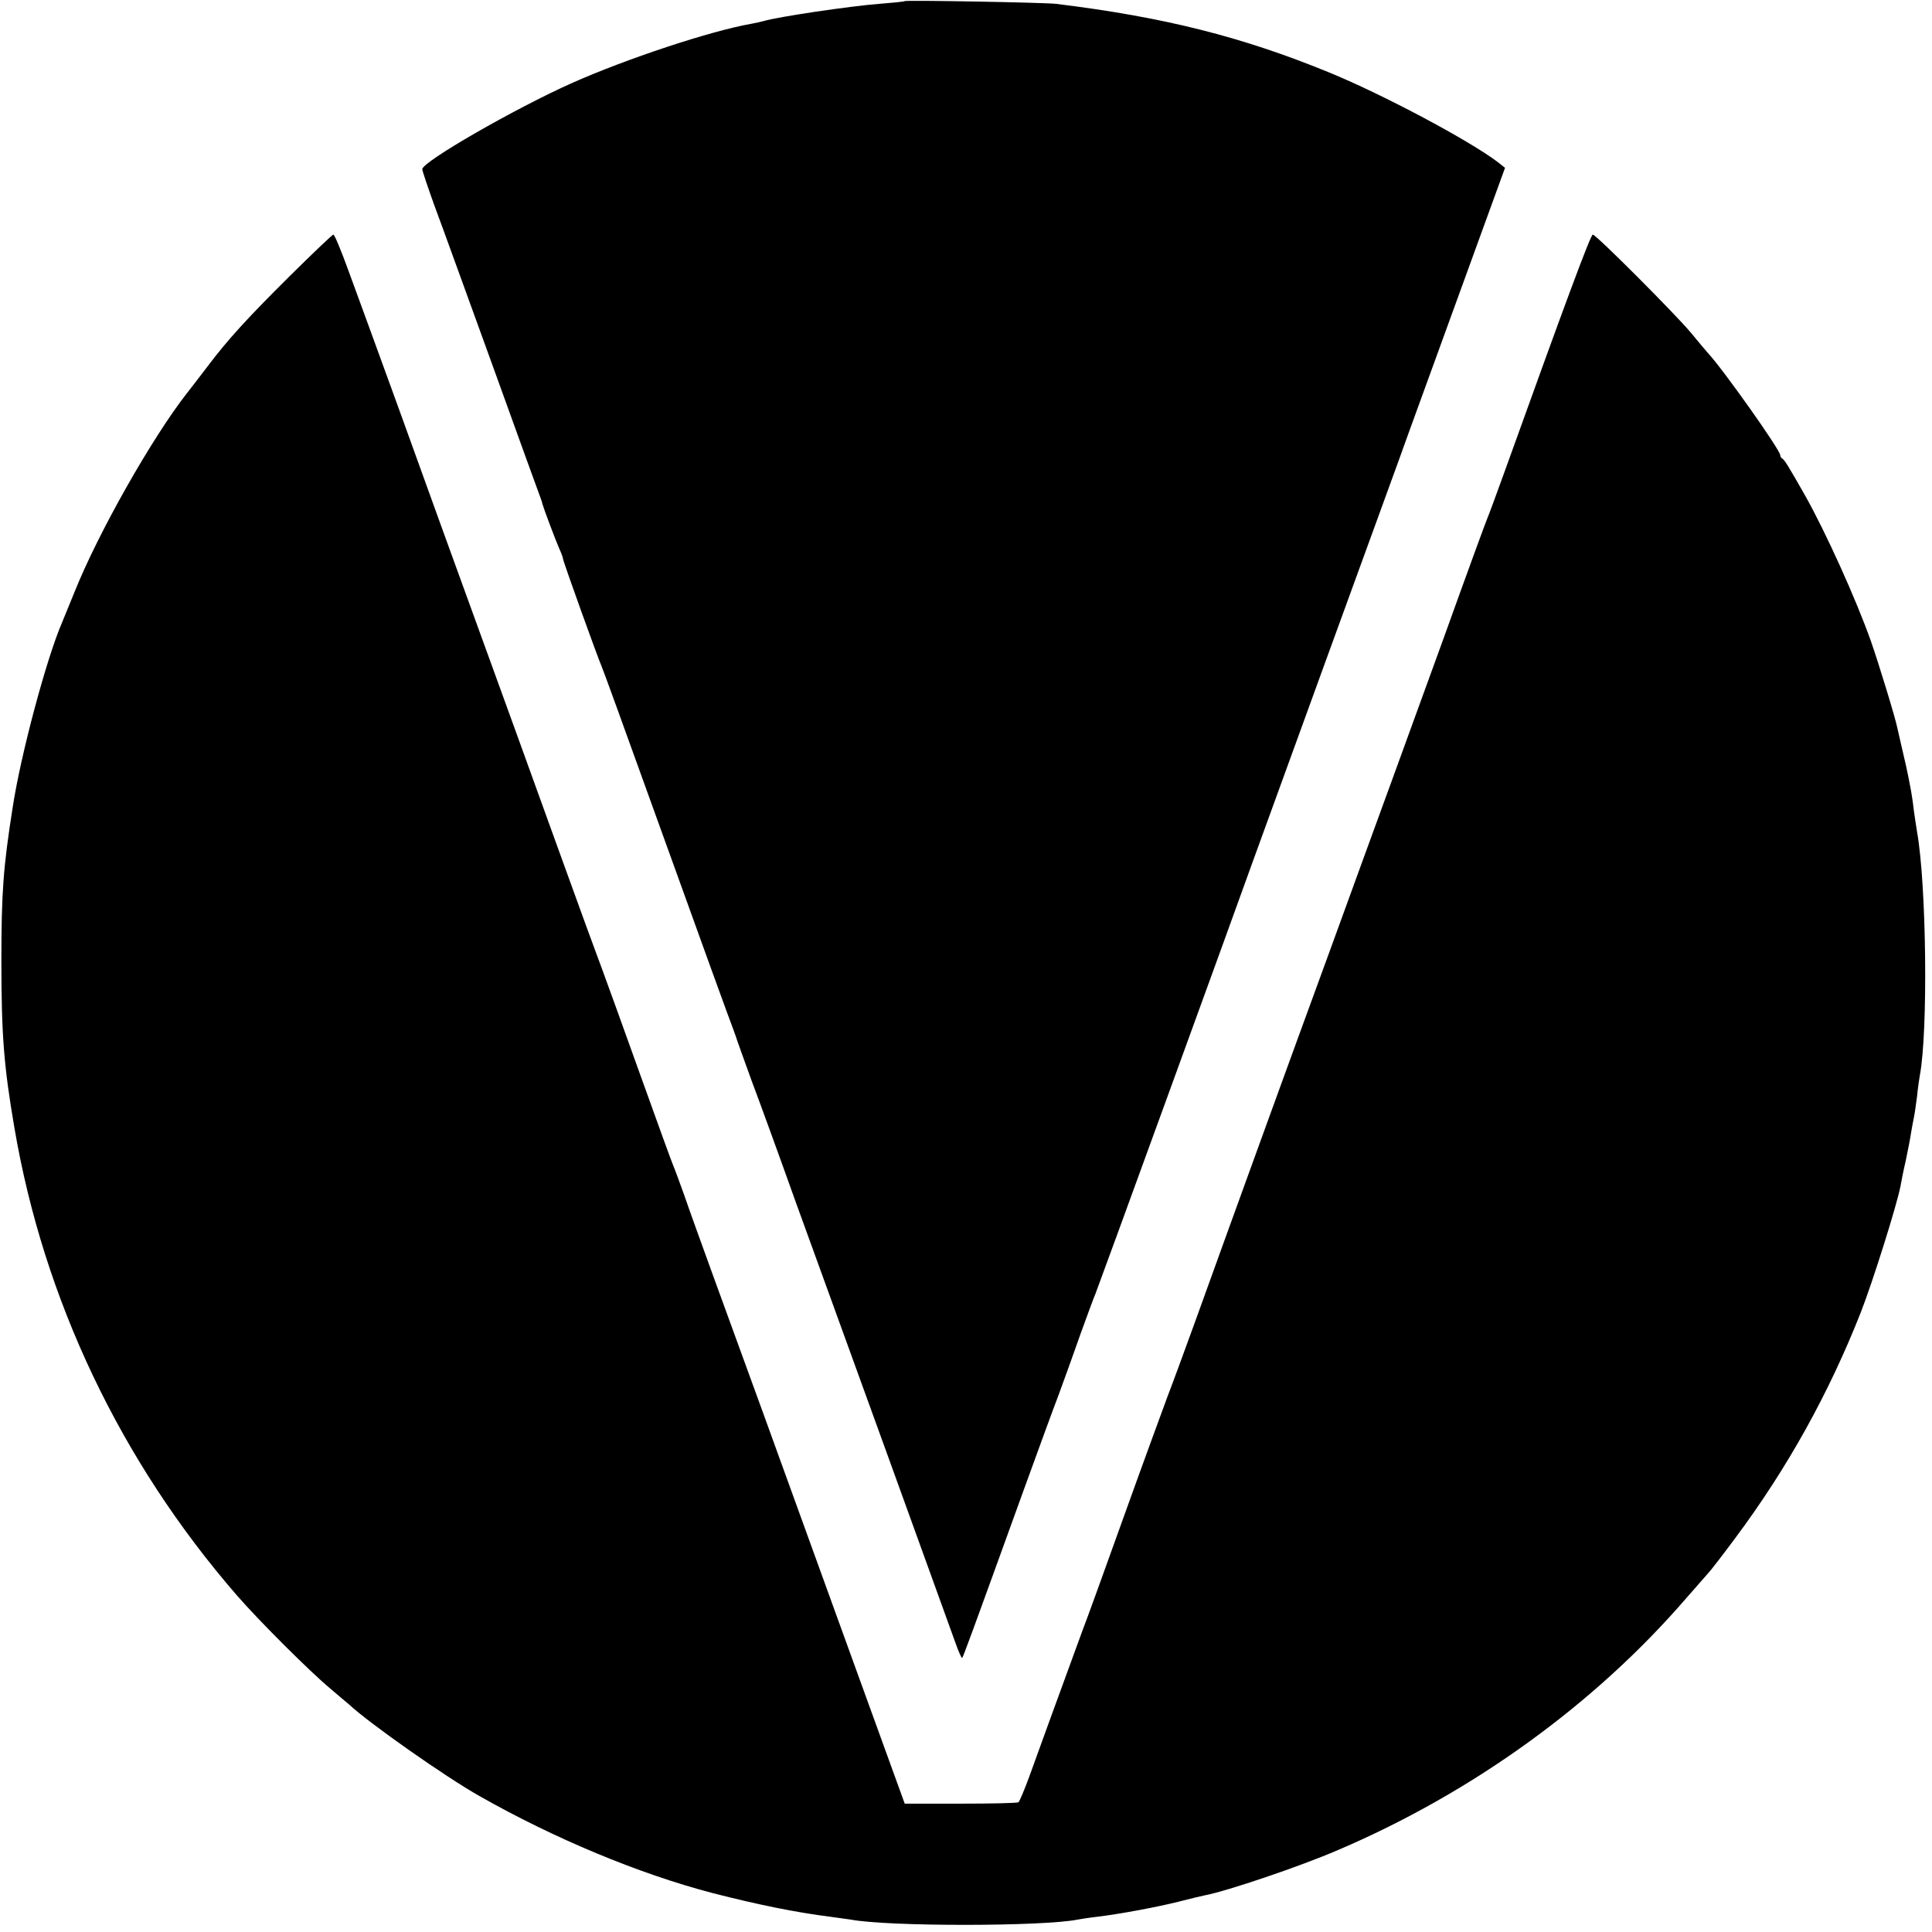<?xml version="1.0" standalone="no"?>
<!DOCTYPE svg PUBLIC "-//W3C//DTD SVG 20010904//EN"
 "http://www.w3.org/TR/2001/REC-SVG-20010904/DTD/svg10.dtd">
<svg version="1.0" xmlns="http://www.w3.org/2000/svg"
 width="700pt" height="700pt" viewBox="0 0 700 700"
 preserveAspectRatio="xMidYMid meet">
<g transform="translate(0,700) scale(0.1,-0.1)"
fill="#000000" stroke="none">
<path d="M3278 6996 c-1 -2 -43 -6 -93 -10 -105 -8 -367 -47 -417 -62 -10 -3
-30 -7 -45 -10 -149 -26 -456 -128 -651 -215 -206 -92 -542 -285 -542 -312 0
-6 20 -65 44 -132 25 -66 119 -327 211 -580 91 -253 169 -467 172 -475 3 -8 7
-19 8 -25 5 -18 47 -130 61 -162 8 -17 14 -34 14 -38 0 -8 125 -356 140 -390
5 -11 77 -209 160 -440 219 -608 310 -858 317 -875 3 -8 7 -19 9 -25 1 -5 27
-77 57 -160 31 -82 103 -280 160 -440 58 -159 207 -571 332 -915 124 -344 236
-651 247 -683 11 -31 22 -56 24 -54 4 4 28 69 228 622 48 132 103 283 123 335
19 52 55 151 79 220 25 69 49 134 54 145 7 16 513 1406 566 1555 7 19 128 352
269 740 141 388 277 759 300 825 24 66 112 308 196 539 l152 418 -24 19 c-103
79 -417 246 -612 326 -317 130 -599 201 -990 249 -40 5 -544 14 -549 10z"/>
<path d="M1048 5998 c-154 -153 -223 -229 -294 -323 -48 -63 -49 -64 -77 -100
-126 -161 -321 -505 -407 -720 -18 -44 -38 -93 -45 -110 -56 -129 -150 -479
-179 -670 -34 -216 -41 -308 -41 -555 0 -270 9 -383 47 -605 106 -624 385
-1210 806 -1695 78 -90 266 -278 341 -340 29 -25 59 -50 65 -55 70 -66 351
-264 476 -334 268 -152 574 -280 842 -350 164 -42 301 -70 428 -86 30 -4 63
-9 72 -10 136 -26 701 -25 823 0 11 2 42 7 69 10 83 10 217 35 297 55 42 11
85 21 95 23 79 15 343 104 482 164 487 208 930 528 1262 913 36 41 71 81 79
90 8 8 52 65 98 127 190 255 339 524 455 818 43 110 130 386 144 458 2 12 10
54 19 92 8 39 17 84 19 100 3 17 7 41 10 54 3 13 8 49 12 80 3 31 8 65 10 75
30 159 24 690 -10 881 -3 17 -8 53 -12 80 -3 28 -8 59 -10 70 -2 11 -6 32 -9
47 -3 16 -12 58 -21 95 -9 38 -17 75 -19 83 -7 37 -69 239 -96 316 -54 153
-166 400 -239 529 -59 104 -75 130 -82 133 -4 2 -8 8 -8 13 0 19 -210 315
-262 370 -7 8 -35 41 -62 74 -57 68 -343 355 -355 355 -8 0 -101 -251 -320
-860 -29 -80 -56 -154 -61 -165 -5 -11 -75 -202 -155 -425 -81 -223 -162 -445
-180 -495 -62 -169 -153 -420 -235 -645 -45 -124 -107 -292 -137 -375 -30 -82
-75 -206 -100 -275 -25 -69 -60 -165 -78 -215 -34 -93 -65 -180 -179 -495 -37
-102 -80 -219 -96 -260 -15 -41 -88 -239 -160 -440 -72 -201 -138 -383 -147
-405 -8 -22 -32 -87 -53 -145 -21 -58 -54 -148 -73 -200 -19 -52 -49 -135 -67
-185 -18 -49 -36 -92 -40 -95 -5 -3 -99 -5 -210 -5 l-202 0 -185 510 c-273
755 -426 1175 -510 1405 -41 113 -88 243 -104 290 -17 47 -34 94 -39 105 -5
11 -59 160 -120 330 -61 171 -124 344 -139 385 -15 41 -42 113 -59 160 -17 47
-133 366 -257 710 -125 344 -244 672 -265 730 -80 223 -252 697 -270 745 -10
28 -40 110 -67 183 -26 72 -51 132 -55 132 -4 0 -76 -69 -160 -152z"/>
</g>
</svg>
